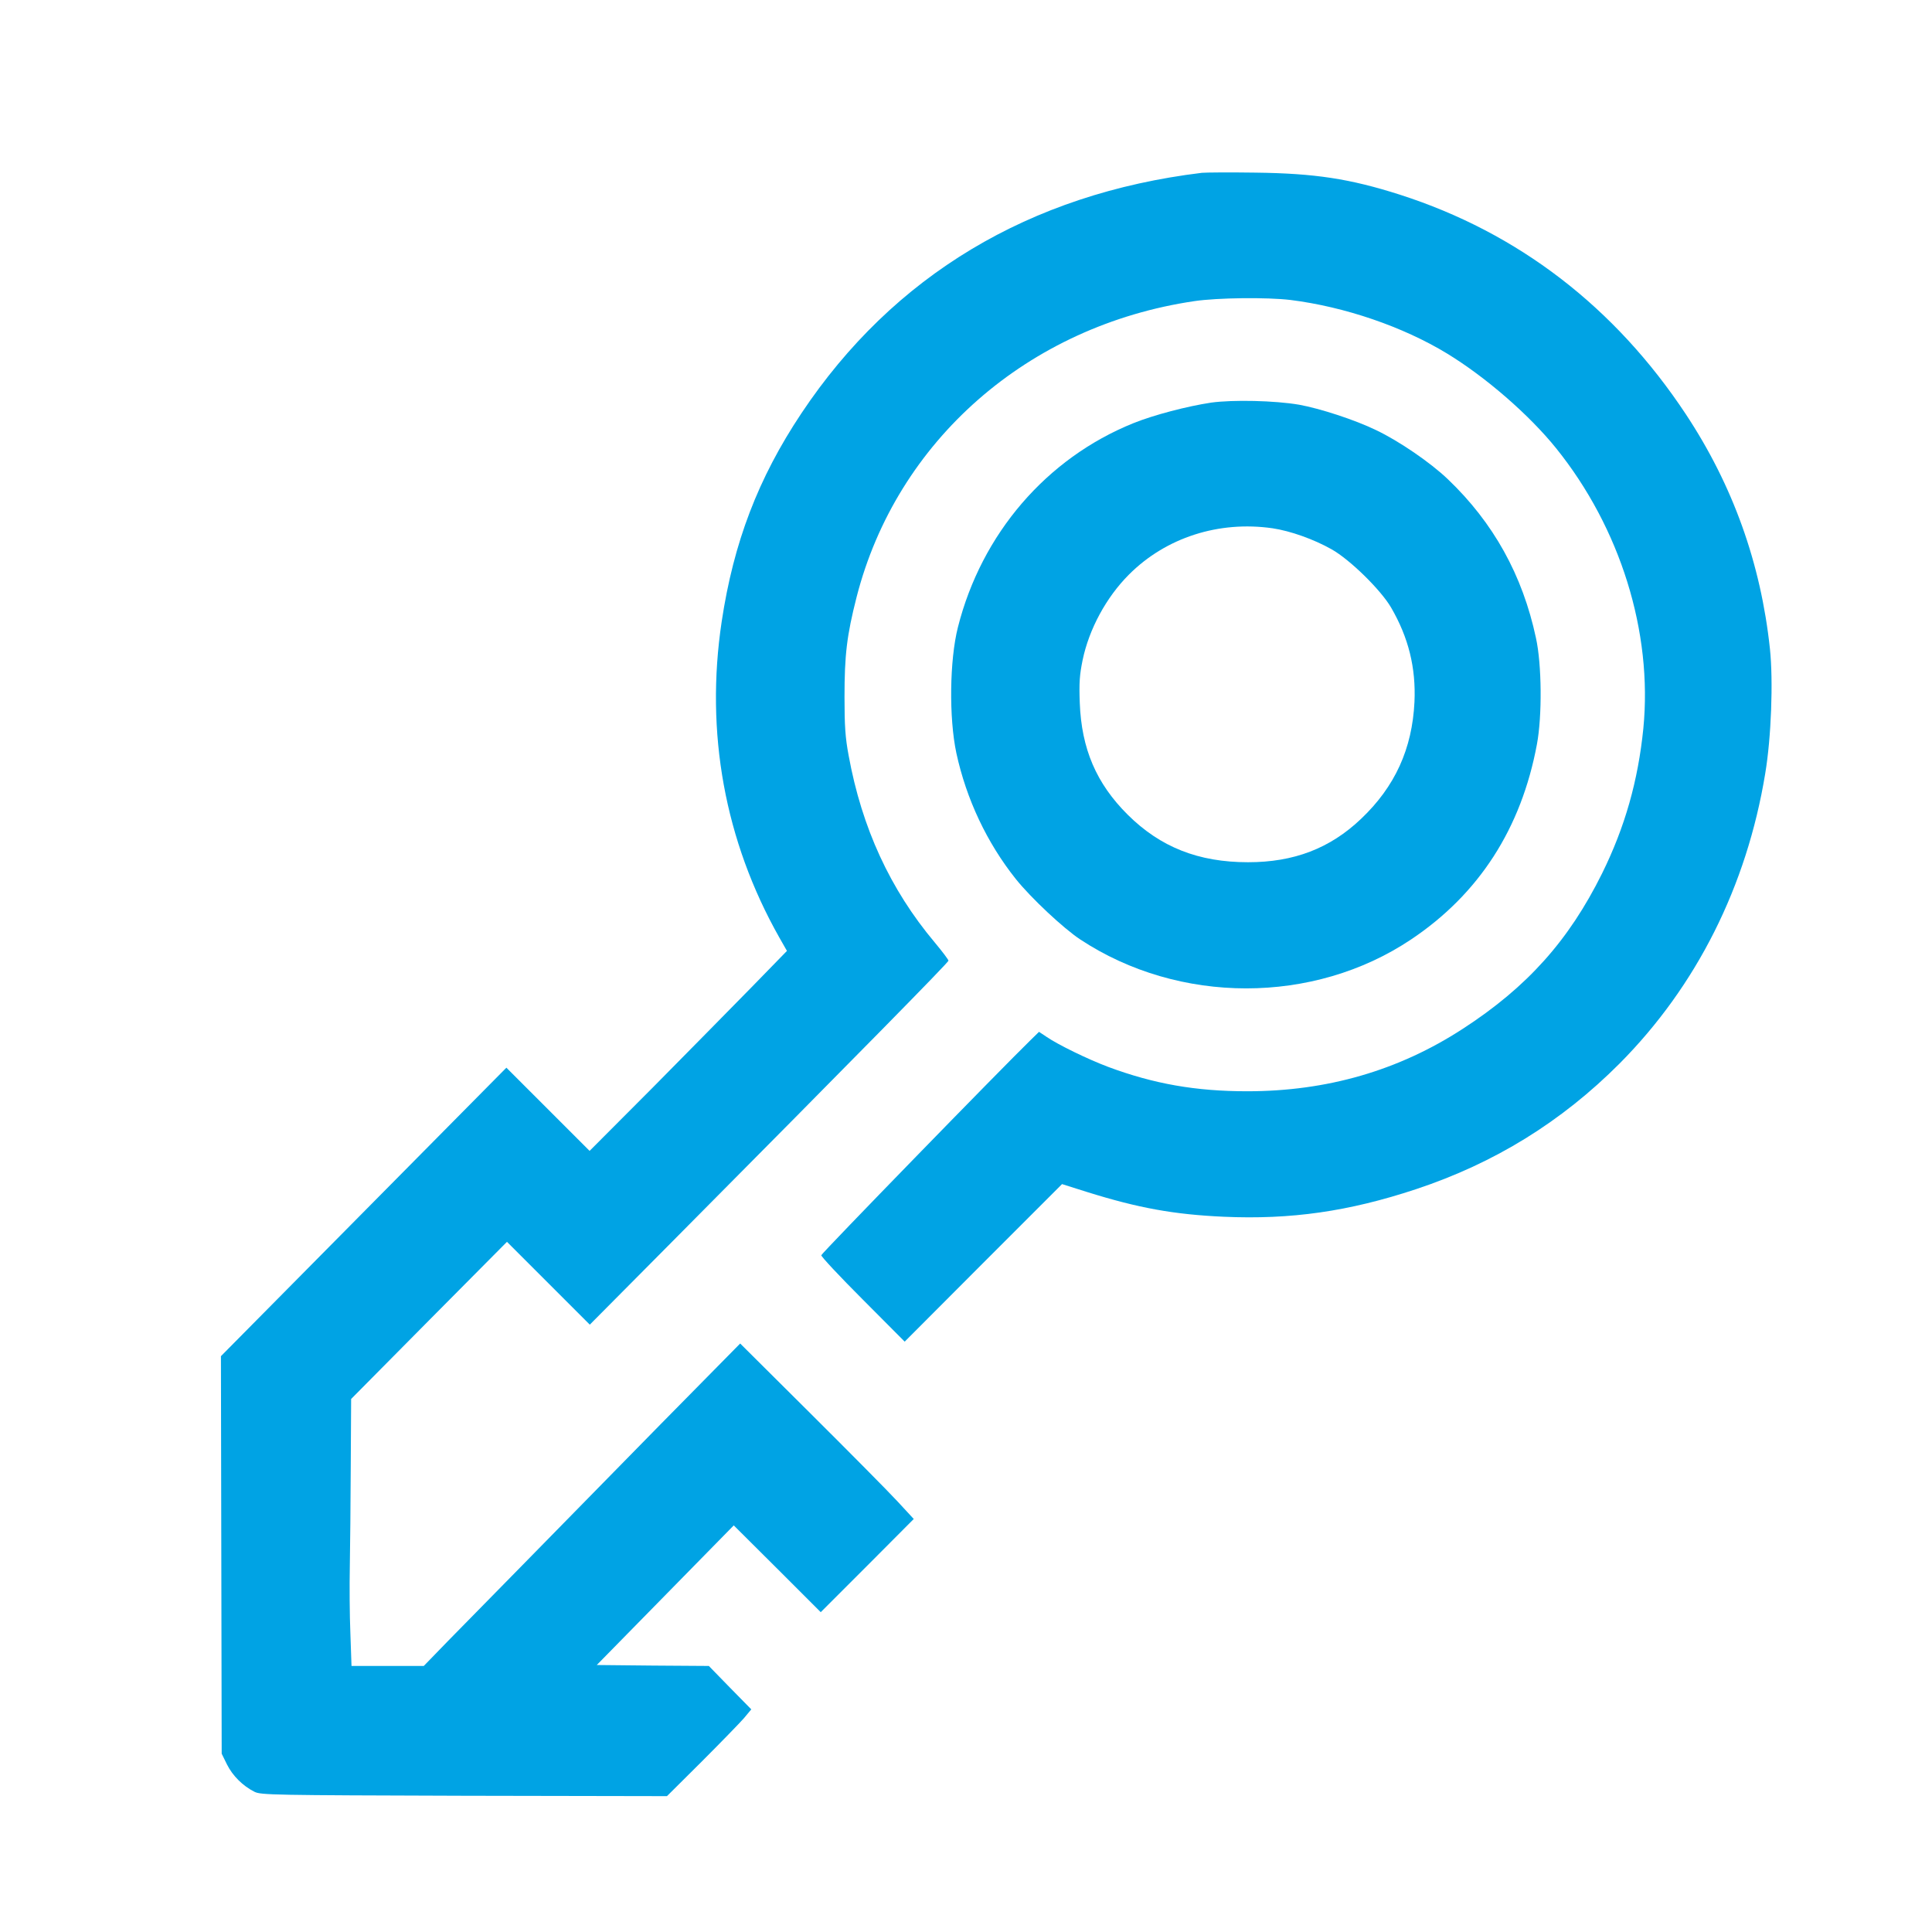 <?xml version="1.0" standalone="no"?>
<!DOCTYPE svg PUBLIC "-//W3C//DTD SVG 20010904//EN"
 "http://www.w3.org/TR/2001/REC-SVG-20010904/DTD/svg10.dtd">
<svg version="1.0" xmlns="http://www.w3.org/2000/svg"
 width="1024pt" height="1024pt" viewBox="0 0 1024 1024"
 preserveAspectRatio="xMidYMid meet">

<g transform="translate(0,1024) scale(0.1,-0.1)"
fill="#00a3e4" stroke="none">
<path d="M6370 9324 c-914 -111 -1636 -545 -2122 -1274 -230 -345 -360 -686
-423 -1105 -88 -587 16 -1161 305 -1673 l41 -72 -188 -193 c-103 -105 -338
-344 -522 -530 l-336 -337 -220 220 -221 221 -757 -765 -756 -764 2 -1054 2
-1053 28 -57 c30 -60 84 -114 146 -145 34 -17 96 -18 1111 -21 l1075 -2 183
182 c101 101 201 204 224 230 l40 48 -113 115 -112 115 -297 2 -297 3 363 370
363 370 231 -230 230 -230 247 247 246 247 -86 93 c-47 51 -254 260 -460 465
l-374 372 -204 -207 c-113 -114 -321 -326 -464 -472 -143 -146 -370 -377 -505
-515 -135 -137 -304 -310 -375 -382 l-129 -133 -191 0 -192 0 -6 173 c-4 94
-5 253 -3 352 2 99 4 340 5 535 l2 355 413 417 413 416 219 -219 220 -220 415
418 c1042 1050 1481 1497 1486 1511 1 4 -32 48 -73 97 -236 281 -386 607 -456
990 -18 96 -22 158 -22 310 0 223 12 326 64 530 212 828 908 1439 1791 1569
123 18 383 21 509 6 287 -36 595 -141 830 -284 205 -125 435 -325 577 -501
341 -423 513 -975 463 -1486 -28 -277 -97 -522 -219 -769 -176 -355 -397 -602
-738 -823 -340 -221 -719 -331 -1143 -331 -272 0 -494 39 -736 129 -109 41
-267 118 -328 160 l-39 26 -44 -43 c-158 -154 -1108 -1130 -1110 -1141 -2 -6
97 -112 220 -235 l222 -223 417 418 417 417 133 -42 c272 -85 460 -119 723
-131 357 -16 664 28 1020 146 416 138 771 357 1080 667 407 410 673 939 771
1536 32 191 43 490 25 661 -48 452 -196 866 -446 1244 -376 568 -889 962
-1515 1163 -266 85 -451 113 -765 117 -137 2 -266 1 -285 -1z"/>
<path d="M6419 8106 c-126 -19 -303 -65 -412 -109 -461 -186 -805 -587 -930
-1082 -44 -174 -48 -479 -8 -667 53 -244 162 -475 315 -667 81 -101 252 -261
341 -320 524 -346 1237 -346 1753 -1 361 241 585 589 668 1035 28 149 26 423
-5 563 -71 334 -226 612 -467 842 -93 89 -260 203 -380 260 -113 55 -298 115
-409 135 -129 22 -349 27 -466 11z m326 -666 c94 -14 218 -58 312 -111 98 -55
261 -215 316 -309 93 -160 132 -320 124 -500 -12 -249 -103 -449 -283 -620
-165 -157 -356 -230 -599 -230 -263 0 -465 80 -638 252 -166 165 -245 349
-254 593 -4 105 -1 148 15 226 34 164 125 333 246 454 196 196 476 286 761
245z"/>
</g>
</svg>
